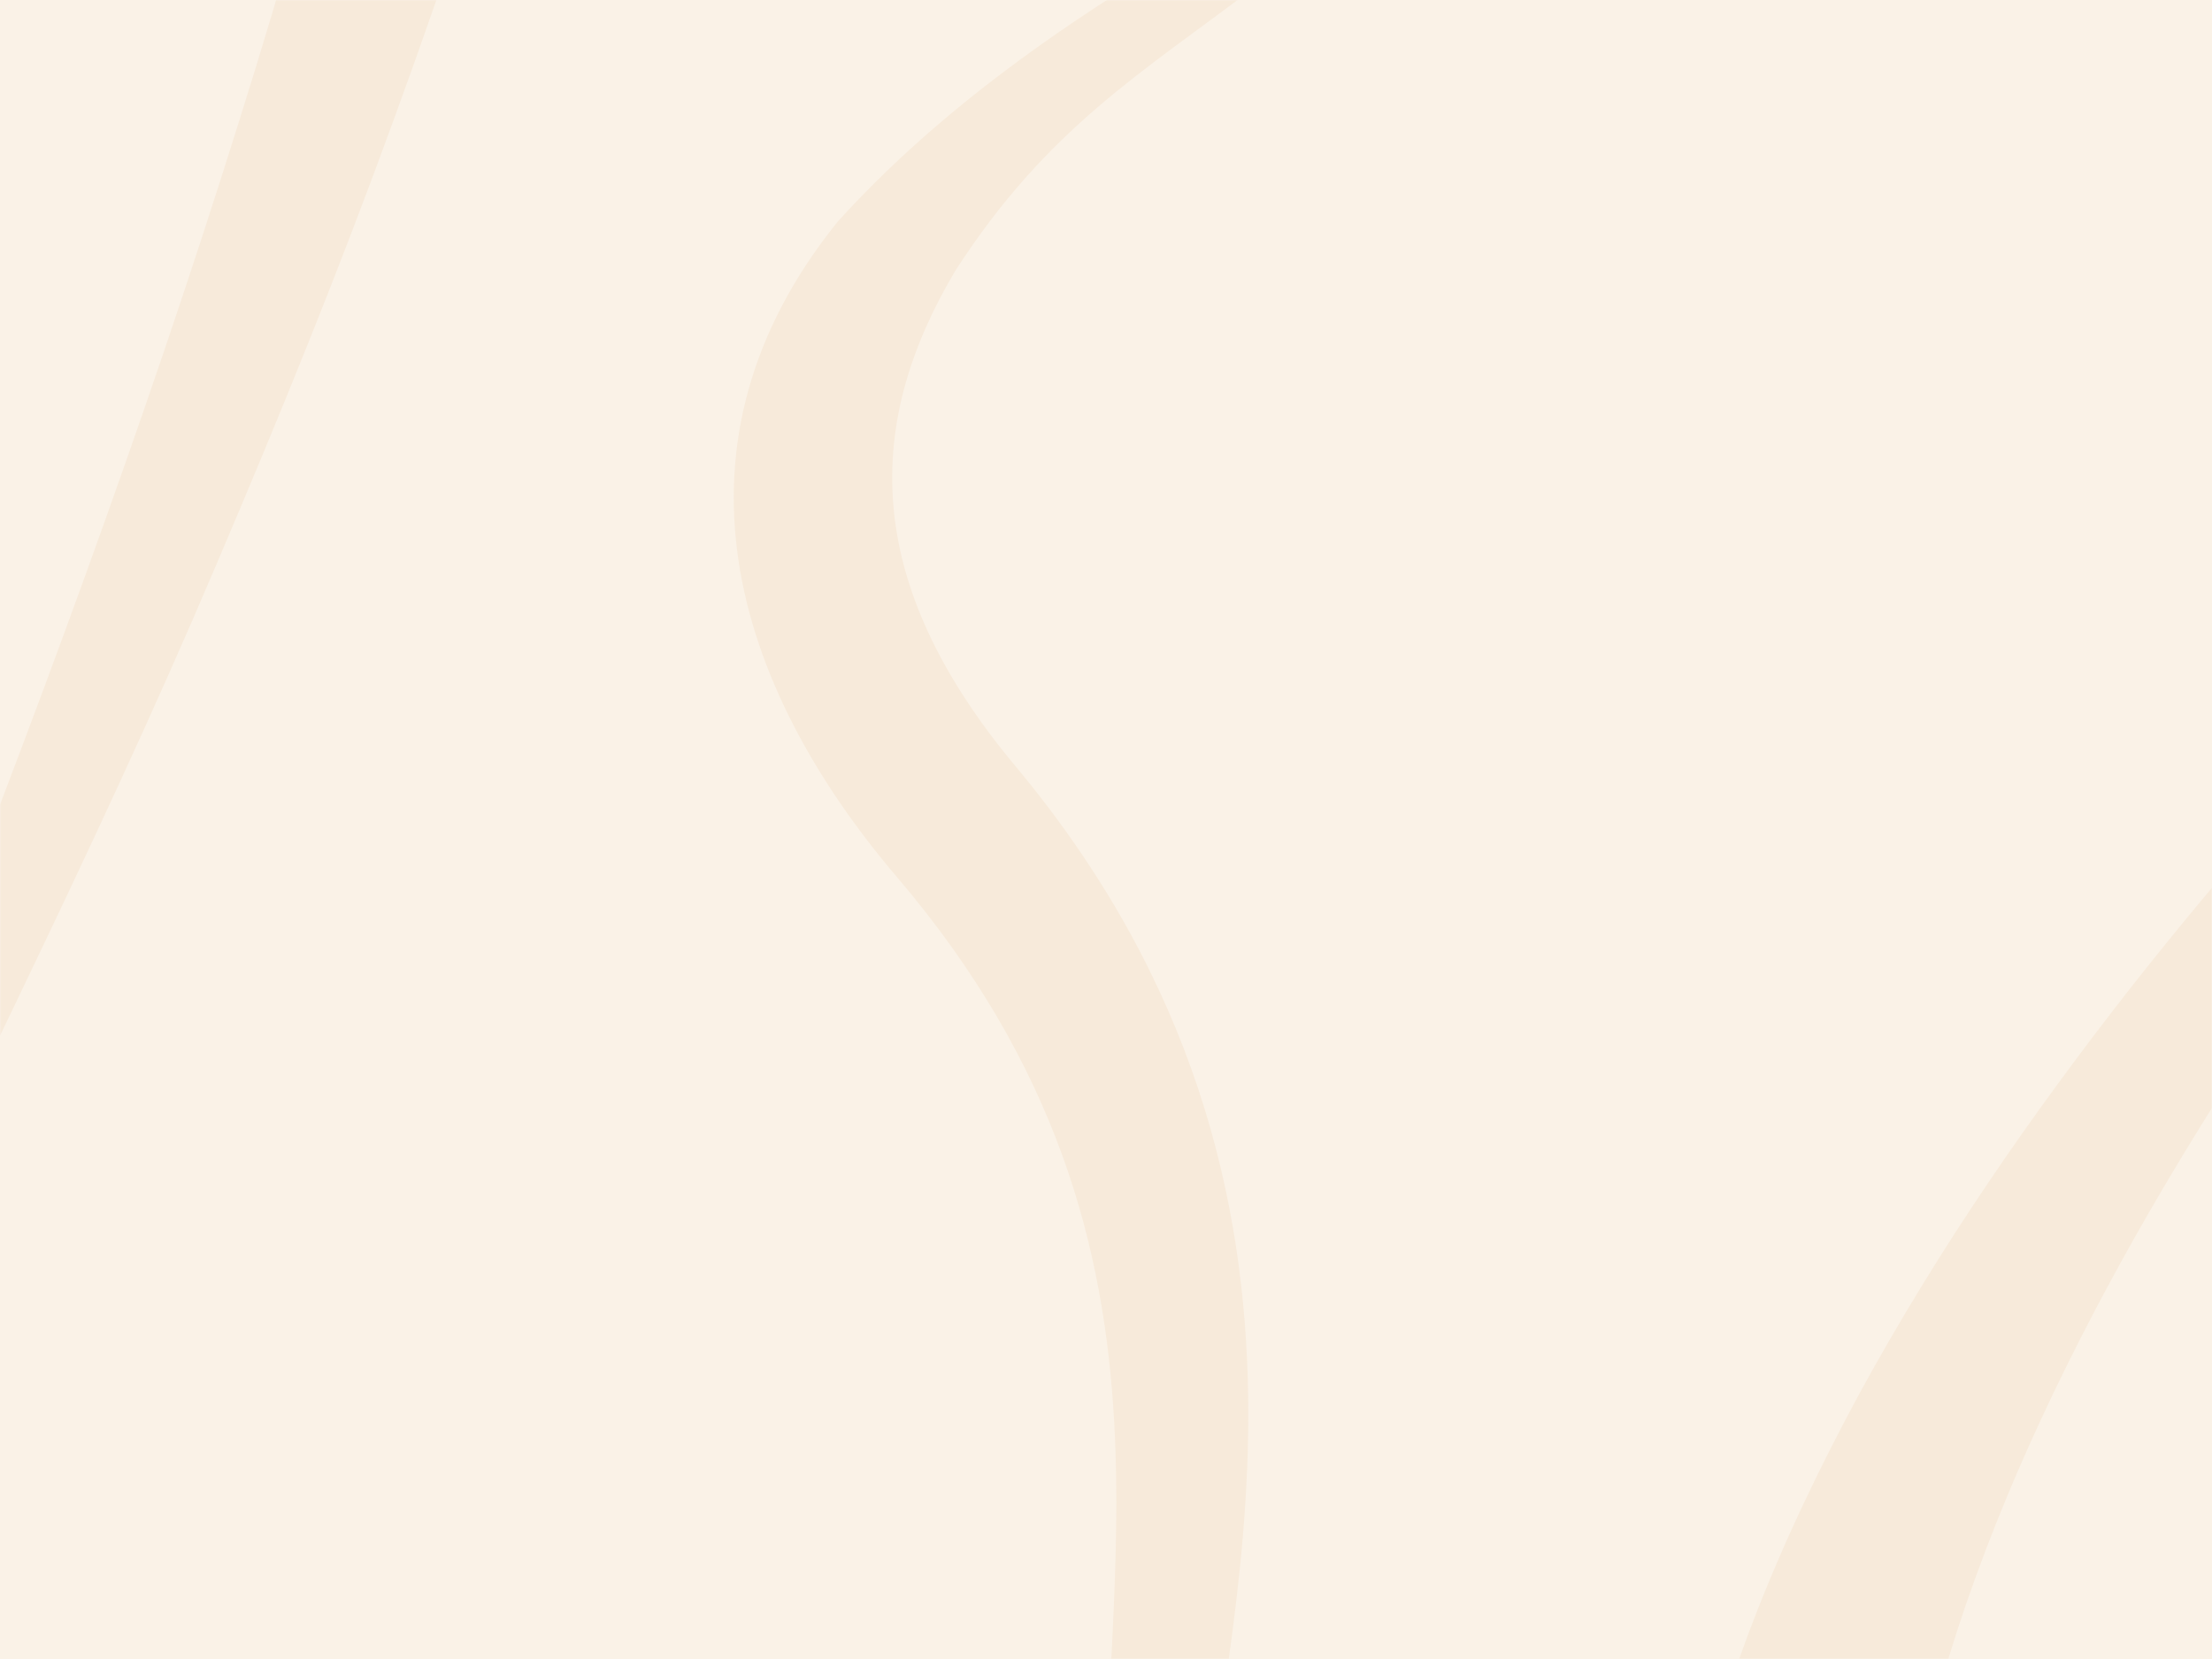 <svg width="800" height="600" fill="none" xmlns="http://www.w3.org/2000/svg"><path fill="url(#paint0_linear_0:4221)" d="M0 0h800v600H0z"/><mask id="a" style="mask-type:alpha" maskUnits="userSpaceOnUse" x="0" y="0" width="800" height="600"><path fill="#fff" d="M0 0h800v600H0z"/></mask><g mask="url(#a)" fill-rule="evenodd" clip-rule="evenodd" fill="#F7EADA"><path d="M446.669-28.38c-38.11 22.637-97.098 57.032-143.674 108.503-64.74 80.221-38.25 167.094 21.439 237.124 116.111 136.337 67.843 263.672 76.384 376.606 7.139 95.042 52.651 162.926 52.651 162.926s-24.51-80.081-19.088-179.175c4.58-83.259 63.197-244.411-67.158-400.546-56.059-67.15-54.359-124.224-21.696-179.176C378.784 46.304 413.345 26.11 452.792-3.936c78.736-55.663 146.859-99.095 150.581-102.107 0 0-81.245 32.853-156.704 77.663zm18.015 2498.42c46.65-105.47 91.972-211.35 134.967-317.93 42.269-106.88 82.136-214.52 116.268-323.54 17.182-54.47 32.721-109.33 46.073-164.51 13.592-55.11 24.848-110.6 32.771-166.23 3.944-27.8 6.948-55.66 8.962-83.42 2.228-27.76 3.21-55.49 2.756-83.03-.718-55.09-7.188-109.48-21.159-161.45-13.848-52.12-35.791-101.21-63.478-149.18-27.208-48.227-61.191-95.67-87.533-153.544-12.898-28.916-23.321-60.465-28.115-93.202-5.034-32.696-2.988-66.036 2.475-97.444 11.001-63.073 35.329-119.833 63.775-172.5 28.743-52.65 62.462-101.339 98.673-147.495 36.303-46.089 75.229-89.637 115.922-131.188 40.733-41.501 83.208-81.088 127.459-118.446 44.22-37.342 89.97-72.86 137.87-104.995-44.59 36.558-86.47 76.07-126.59 117.117-40.016 41.147-78.365 83.787-114.527 128.02-36.12 44.265-70.12 90.083-101.001 137.55-30.773 47.485-58.509 96.694-80.51 147.479-21.811 50.661-38.275 103.361-42.302 154.74-2.319 25.665-.256 50.439 2.971 74.759 1.89 12.131 4.324 24.196 7.79 36.17 3.524 11.974 7.824 23.899 12.841 35.823 20.334 47.683 52.502 95.357 81.129 147.784 14.335 26.202 27.902 53.472 39.488 81.812 11.553 28.35 21.217 57.64 28.627 87.4 15.036 59.58 20.318 120.72 19.616 180.71-.553 60.11-7.311 119.37-18.023 177.4-10.654 58.04-24.65 115.07-40.899 171.19-16.496 56.07-35.386 111.2-55.67 165.63-20.293 54.45-42.517 108.03-65.45 161.2-23.09 53.11-47.955 105.37-73.017 157.42-50.562 103.92-104.896 205.79-162.159 305.9zm-630-1782.998c46.65-105.473 91.972-211.351 134.967-317.931C11.921 262.234 51.787 154.59 85.92 45.568c17.182-54.466 32.721-109.327 46.073-164.511 13.592-55.109 24.848-110.599 32.771-166.228 3.944-27.802 6.948-55.654 8.962-83.415 2.228-27.761 3.21-55.497 2.756-83.036-.718-55.092-7.188-109.476-21.159-161.449-13.848-52.122-35.791-101.208-63.478-149.179-27.208-48.227-61.191-95.67-87.533-153.544-12.898-28.916-23.32-60.465-28.116-93.206-5.033-32.69-2.987-66.03 2.476-97.44 11-63.07 35.329-119.83 63.775-172.5 28.743-52.65 62.462-101.34 98.673-147.49 36.303-46.09 75.229-89.64 115.922-131.19 40.733-41.5 83.208-81.09 127.458-118.45 44.224-37.34 89.976-72.86 137.872-104.99-44.587 36.55-86.468 76.07-126.591 117.11-40.016 41.15-78.365 83.79-114.527 128.02-36.12 44.27-70.12 90.09-101.001 137.55-30.773 47.49-58.509 96.7-80.51 147.48-21.811 50.66-38.275 103.36-42.302 154.74-2.319 25.67-.256 50.44 2.971 74.76 1.89 12.13 4.324 24.197 7.79 36.171 3.524 11.974 7.824 23.899 12.841 35.823 20.334 47.683 52.502 95.357 81.129 147.784 14.335 26.202 27.902 53.476 39.488 81.814 11.553 28.347 21.217 57.635 28.627 87.401 15.036 59.574 20.318 120.716 19.616 180.711-.553 60.102-7.311 119.371-18.023 177.393-10.654 58.048-24.65 115.072-40.899 171.196C174.484-47.04 155.594 8.086 135.31 62.519 115.017 116.968 92.793 170.55 69.86 223.72 46.77 276.833 21.906 329.087-3.157 381.143c-50.562 103.914-104.896 205.79-162.159 305.899z"/></g><defs><linearGradient id="paint0_linear_0:4221" x1="0" y1="0" x2="0" y2="600" gradientUnits="userSpaceOnUse"><stop stop-color="#FAF2E7"/><stop offset="1" stop-color="#FAF2E7"/></linearGradient></defs></svg>